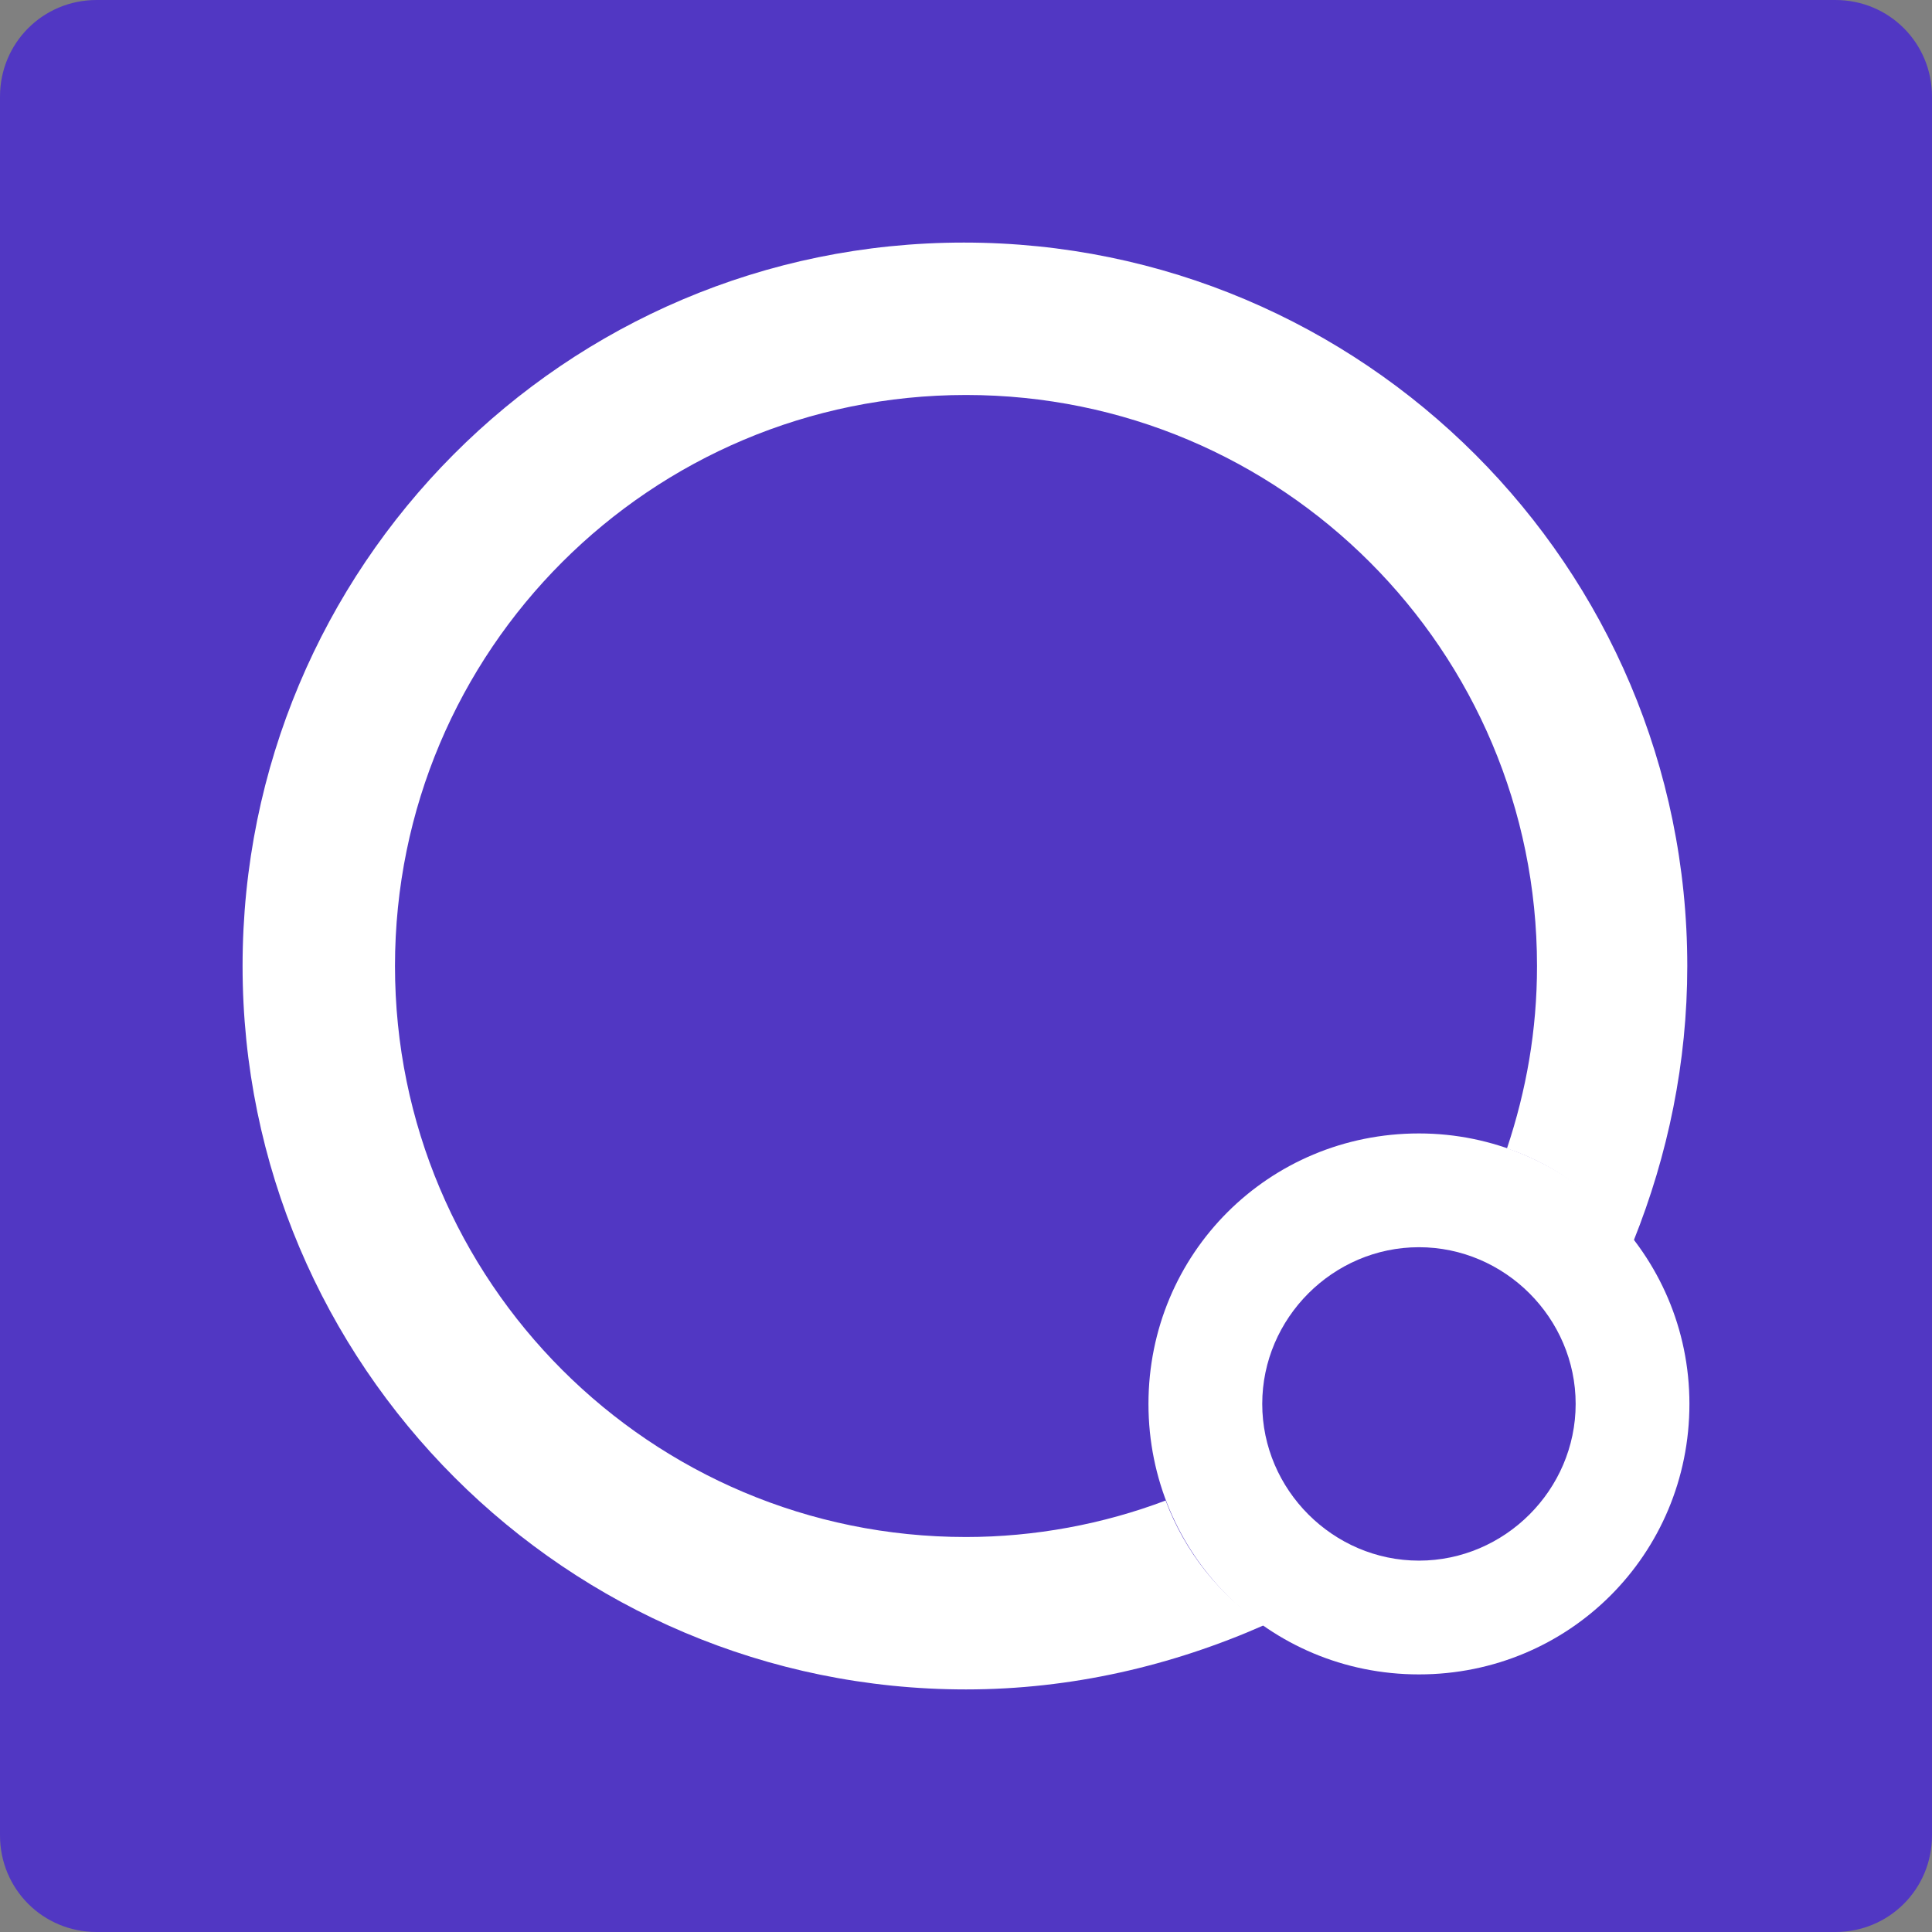 <?xml version="1.0" encoding="UTF-8"?> <!-- Generator: Adobe Illustrator 25.2.1, SVG Export Plug-In . SVG Version: 6.00 Build 0) --> <svg xmlns="http://www.w3.org/2000/svg" xmlns:xlink="http://www.w3.org/1999/xlink" version="1.1" id="Calque_1" x="0px" y="0px" viewBox="0 0 90 90" style="enable-background:new 0 0 90 90;" xml:space="preserve"><rect x="0" y="0" width="90" height="90" fill="#808080" stroke="none"/> <style type="text/css"> .st0{fill:#5137C3;} .st1{fill:#FFFFFF;} </style> <g> <path class="st0" d="M85.5,90h-81C2,90,0,88,0,85.5v-81C0,2,2,0,4.5,0h81C88,0,90,2,90,4.5v81C90,88,88,90,85.5,90z"></path> <g> <path class="st1" d="M66.1,52.8c-7,0-12.6,5.6-12.6,12.6c0,7,5.6,12.6,12.6,12.6c7,0,12.6-5.6,12.6-12.6 C78.7,58.4,73,52.8,66.1,52.8z M66.1,72.7c-4,0-7.3-3.3-7.3-7.3s3.3-7.3,7.3-7.3s7.3,3.3,7.3,7.3S70.1,72.7,66.1,72.7z"></path> <g> <path class="st1" d="M54.3,69.9c-2.9,1.1-6.1,1.7-9.3,1.7c-14.7,0-26.6-11.9-26.6-26.6c0-14.7,11.9-26.6,26.6-26.6 S71.6,30.3,71.6,45c0,3-0.5,5.8-1.4,8.5c2.4,0.8,4.4,2.4,5.9,4.3c1.6-4,2.5-8.3,2.5-12.8c0-18.6-15.1-33.7-33.7-33.7 S11.3,26.4,11.3,45S26.4,78.7,45,78.7c4.9,0,9.6-1.1,13.9-3C56.8,74.3,55.2,72.3,54.3,69.9z"></path> </g> </g> </g> </svg>